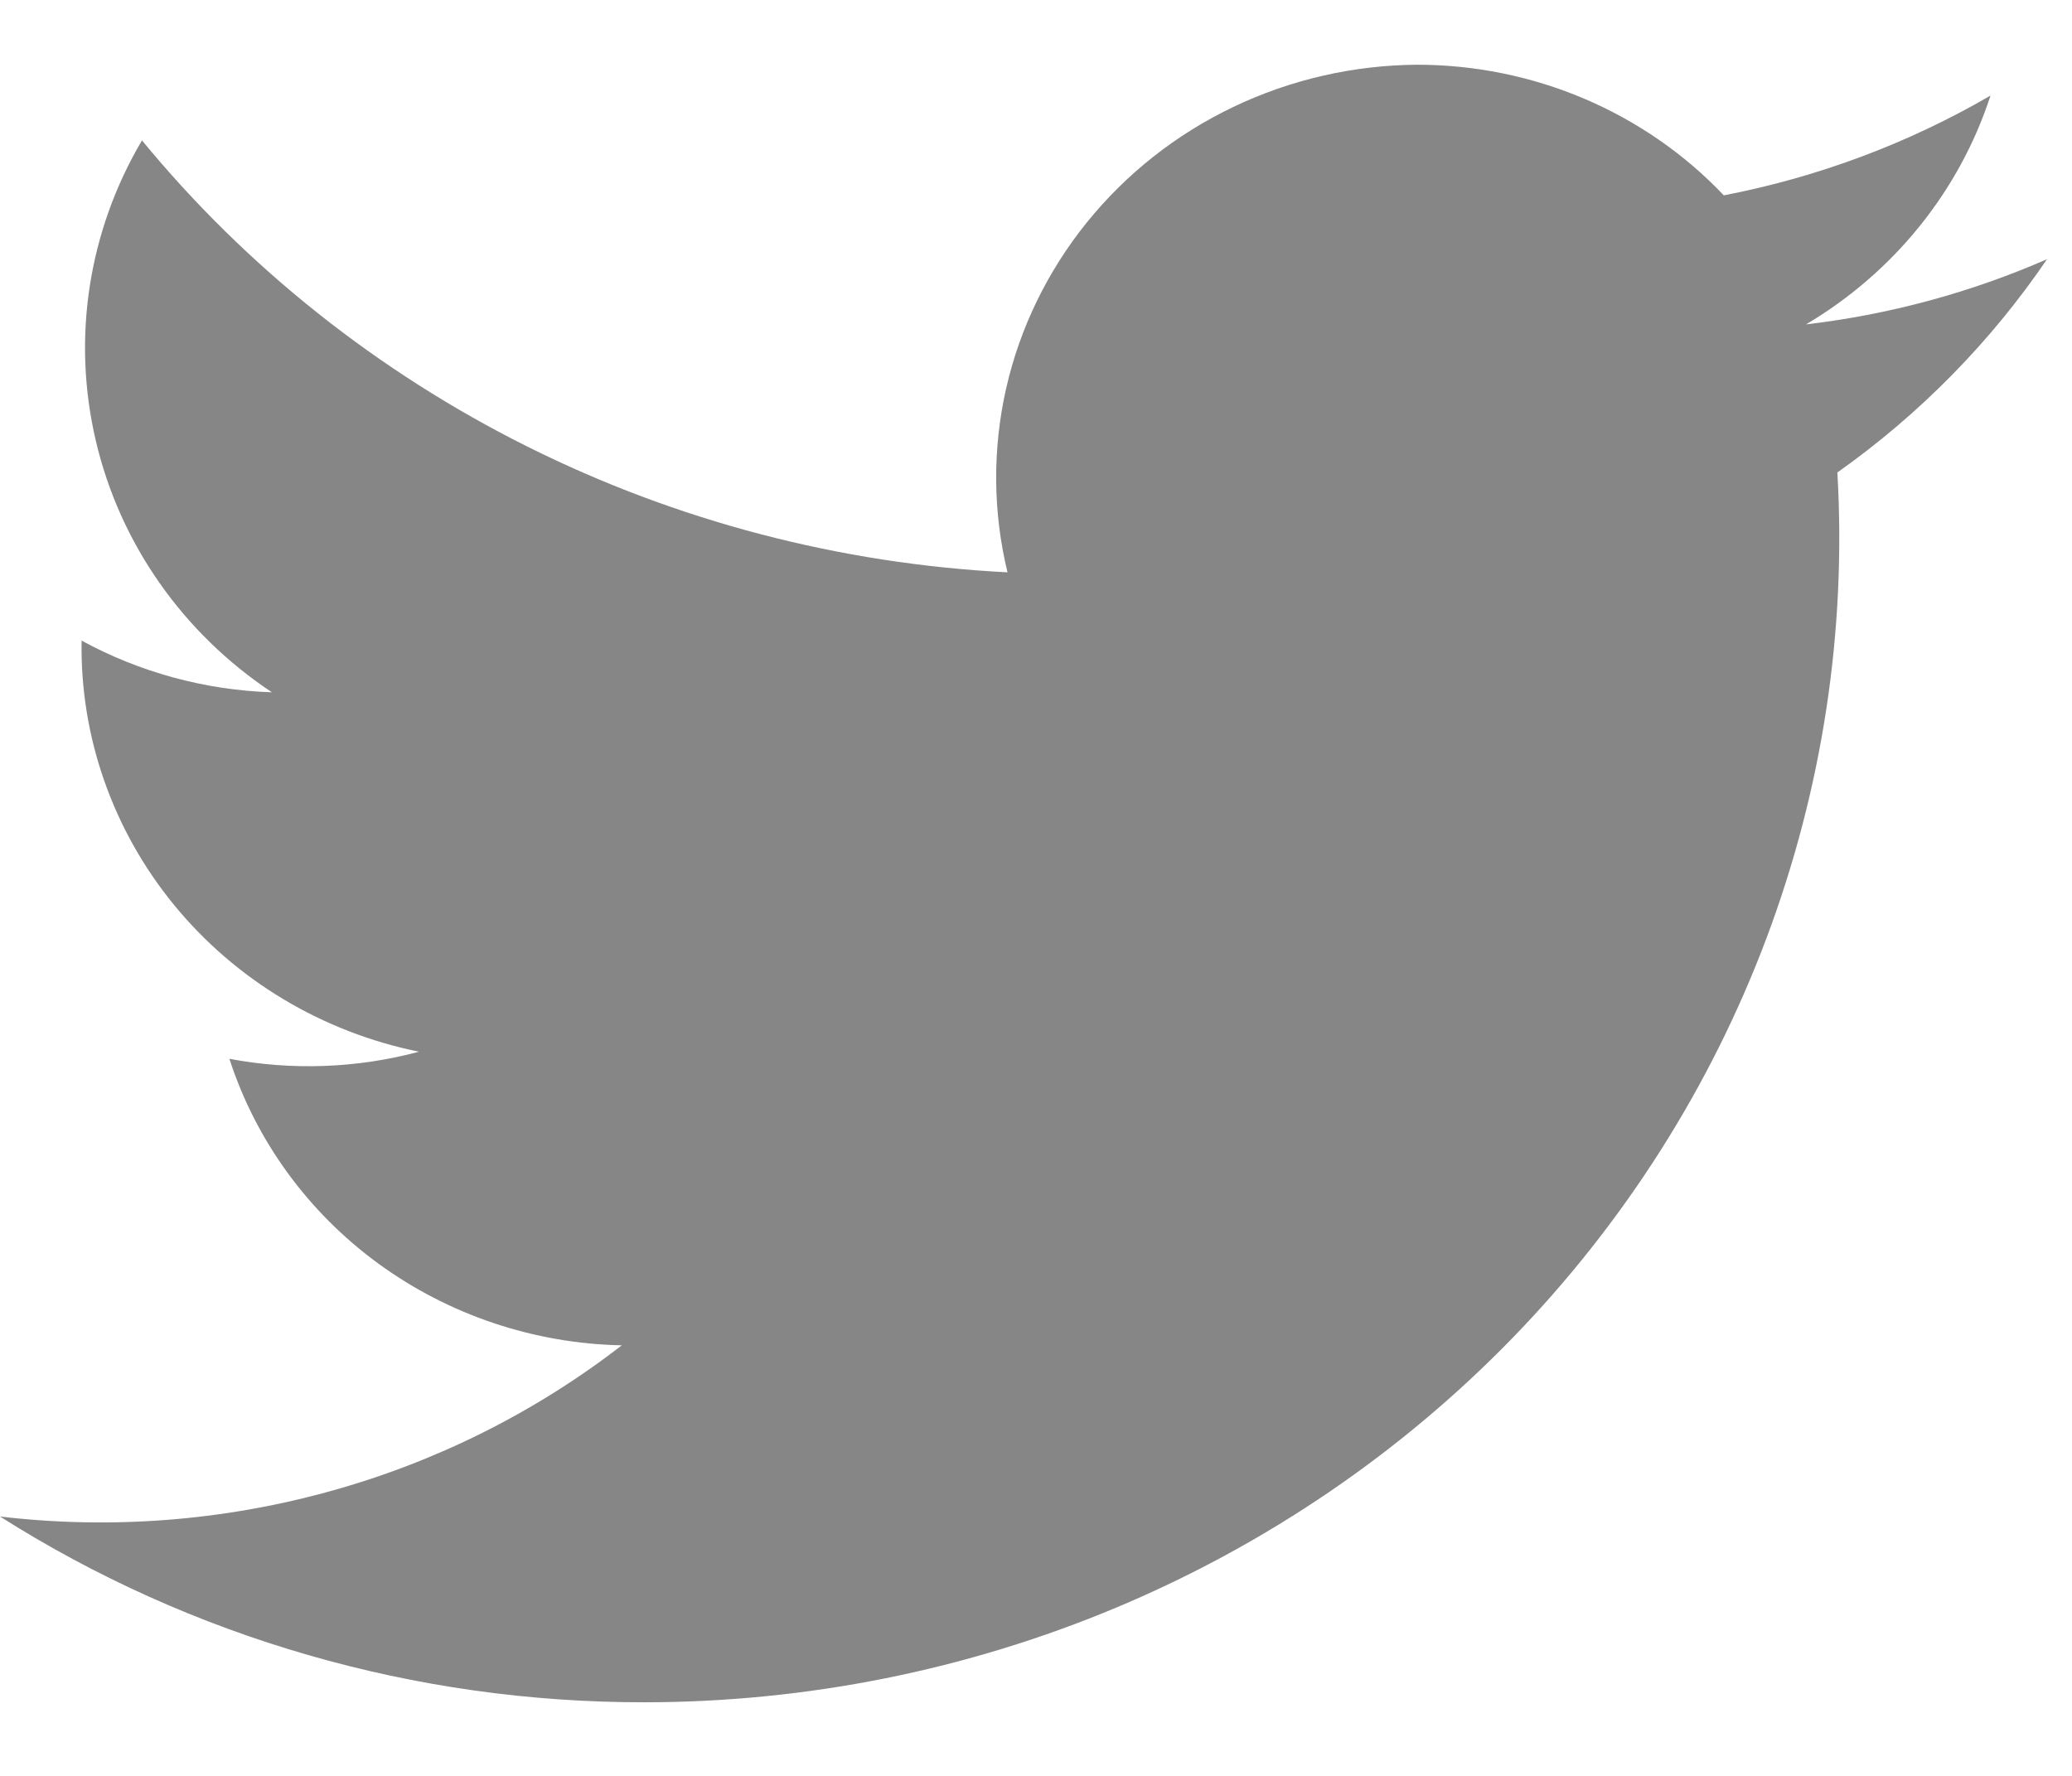<svg width="21" height="18" viewBox="0 0 21 18" fill="none" xmlns="http://www.w3.org/2000/svg">
<path fill-rule="evenodd" clip-rule="evenodd" d="M18.622 4.789C18.715 6.392 18.471 7.997 17.905 9.505C17.339 11.013 16.463 12.393 15.331 13.56C14.198 14.727 12.833 15.656 11.319 16.292C9.805 16.927 8.174 17.254 6.525 17.254C4.209 17.256 1.942 16.602 0 15.371C1.116 15.503 2.248 15.417 3.33 15.119C4.412 14.822 5.422 14.317 6.302 13.636C5.411 13.618 4.548 13.328 3.834 12.807C3.121 12.286 2.593 11.56 2.325 10.732C2.962 10.852 3.62 10.828 4.246 10.66C3.267 10.461 2.391 9.936 1.767 9.176C1.143 8.415 0.81 7.466 0.827 6.493C1.418 6.815 2.079 6.995 2.756 7.017C1.853 6.418 1.216 5.509 0.972 4.471C0.727 3.434 0.894 2.345 1.439 1.423C2.501 2.714 3.832 3.771 5.344 4.526C6.856 5.281 8.515 5.715 10.211 5.801C10.063 5.189 10.058 4.553 10.197 3.939C10.336 3.325 10.616 2.75 11.014 2.256C11.413 1.762 11.92 1.361 12.5 1.084C13.079 0.807 13.714 0.661 14.36 0.656C14.944 0.656 15.522 0.773 16.058 1.001C16.593 1.229 17.075 1.562 17.471 1.98C18.425 1.796 19.339 1.454 20.174 0.969C19.859 1.937 19.194 2.761 18.304 3.288C19.148 3.189 19.972 2.966 20.747 2.627C20.177 3.465 19.457 4.198 18.622 4.789" fill="#868686"/>
</svg>
